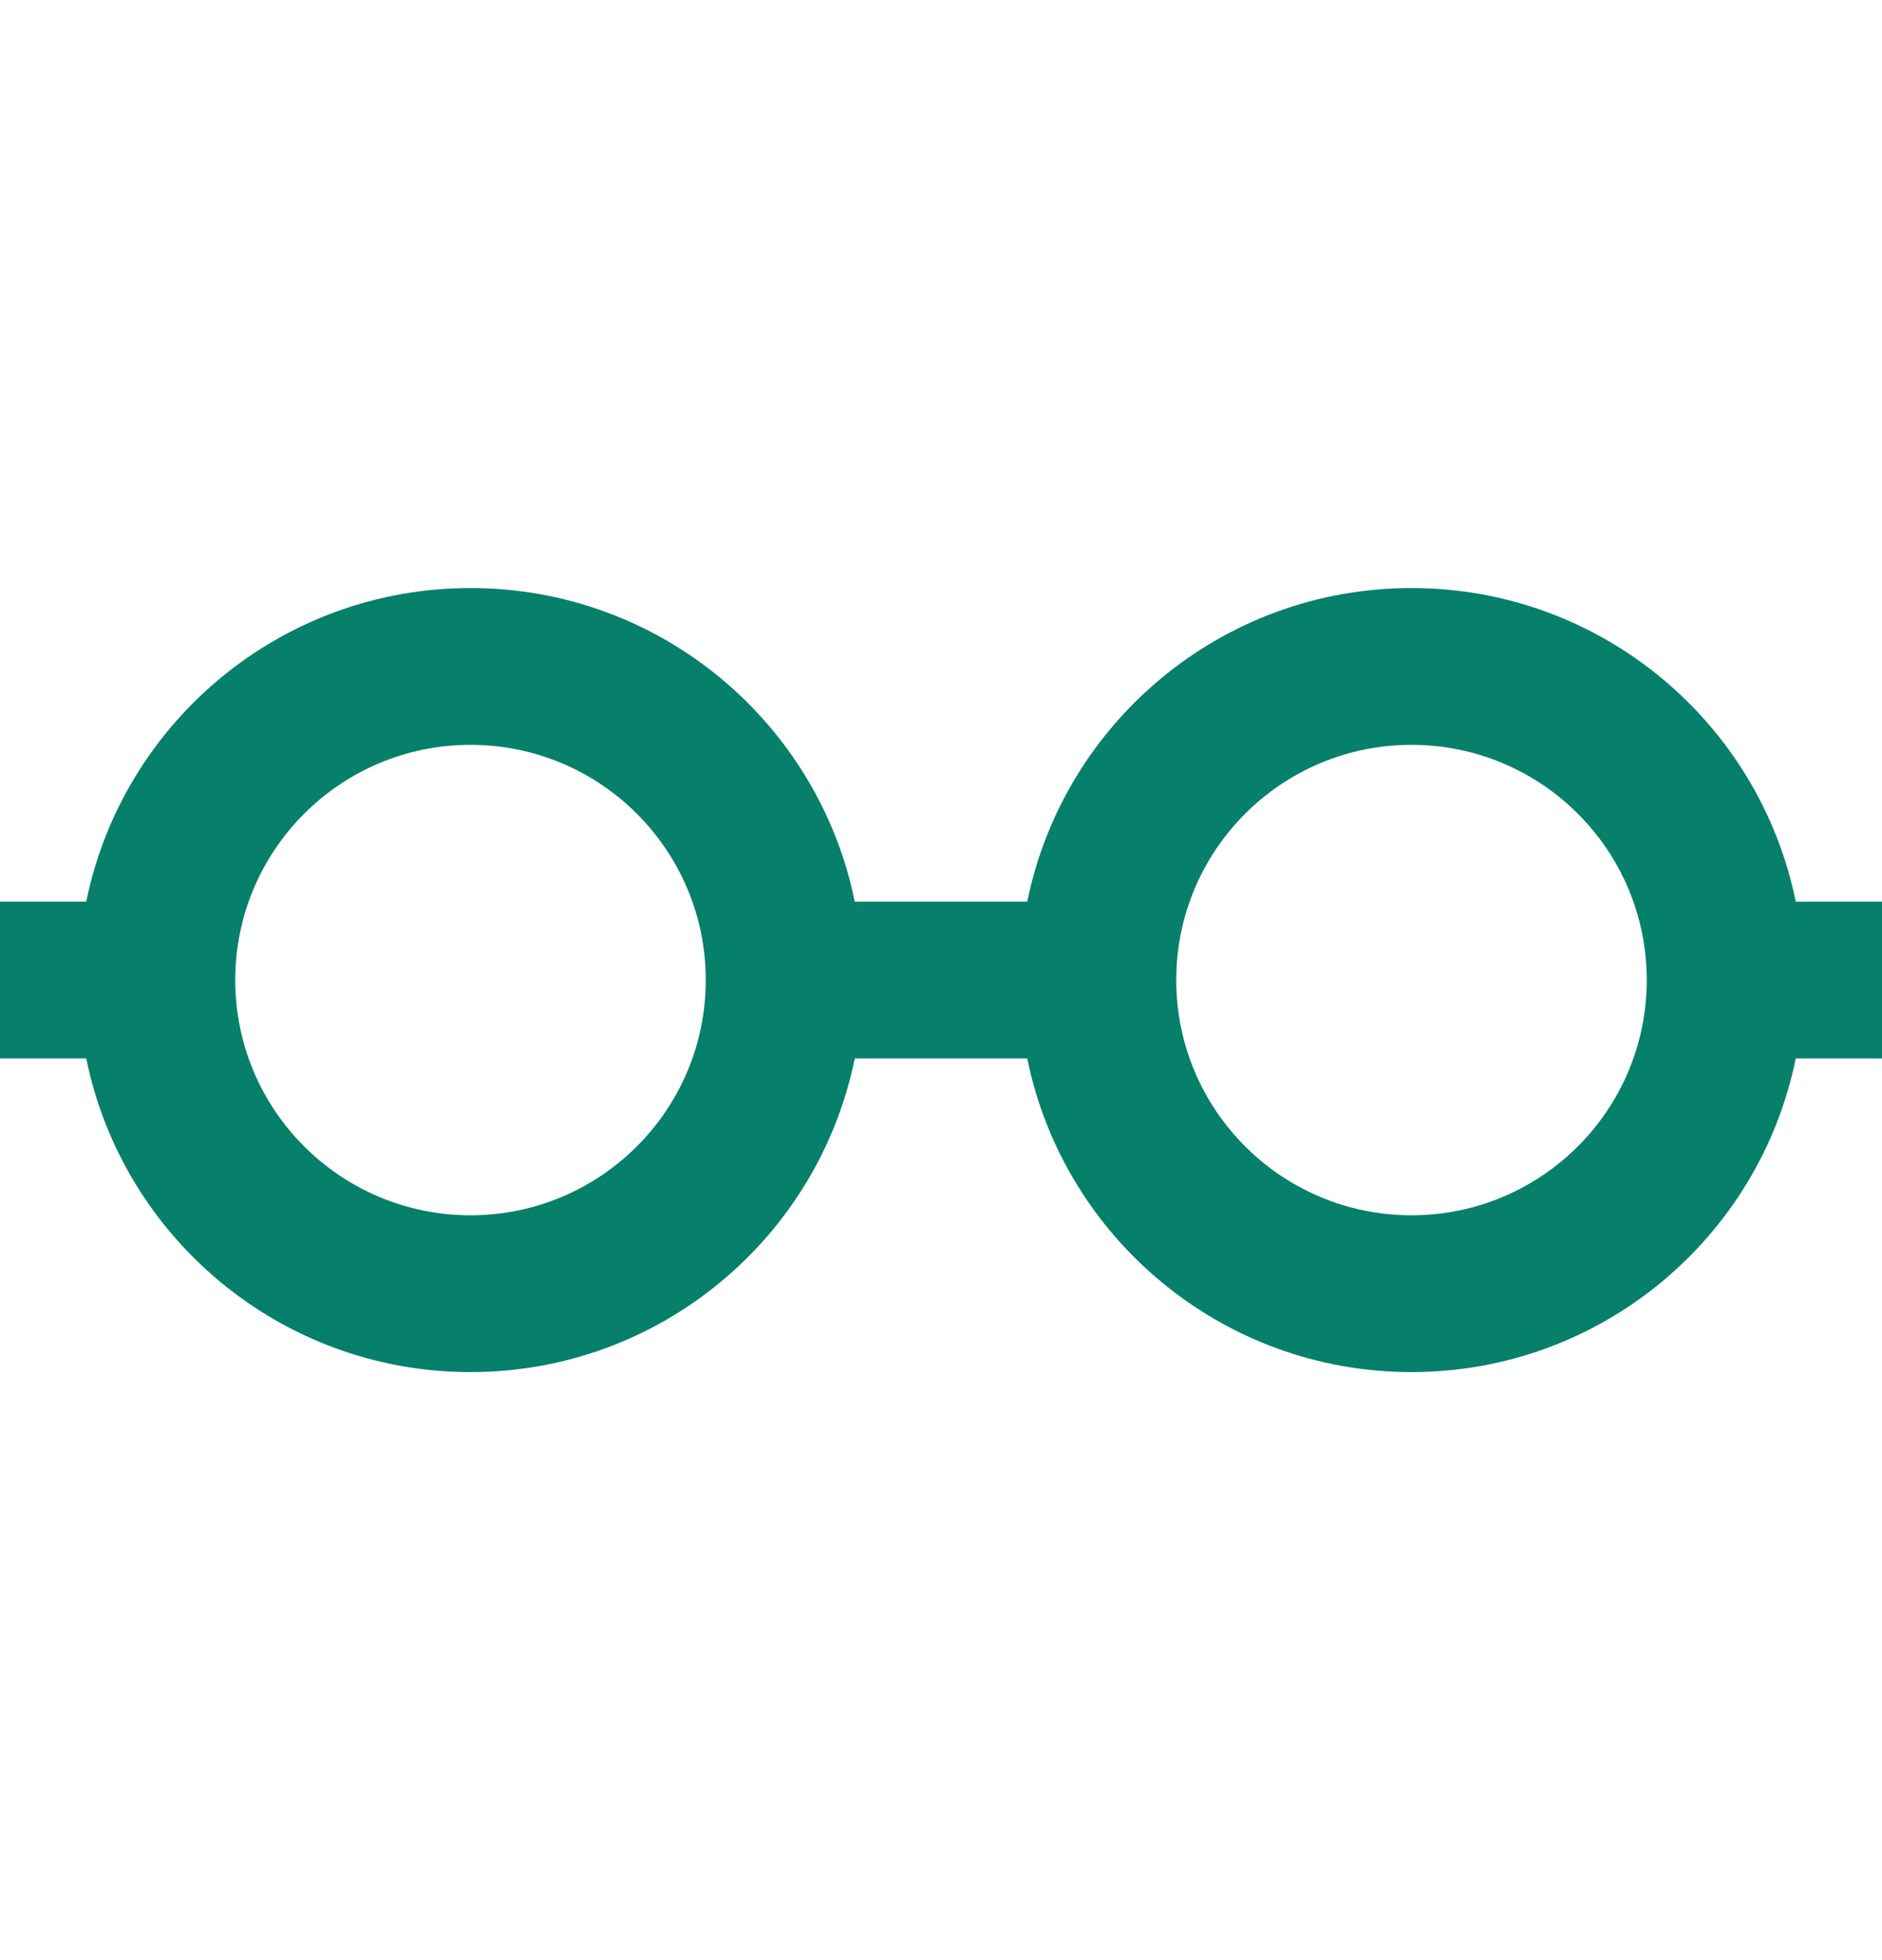 <svg width="24" height="25" viewBox="0 0 24 25" fill="none" xmlns="http://www.w3.org/2000/svg">
<path fill-rule="evenodd" clip-rule="evenodd" d="M6 15.5C7.657 15.5 9 14.157 9 12.5C9 10.843 7.657 9.5 6 9.5C4.343 9.5 3 10.843 3 12.5C3 14.157 4.343 15.5 6 15.5ZM10.9 13.5C10.437 15.782 8.419 17.5 6 17.5C3.581 17.5 1.563 15.782 1.1 13.5H0V11.5H1.1C1.563 9.218 3.581 7.5 6 7.5C8.419 7.5 10.437 9.218 10.9 11.5H13.1C13.563 9.218 15.581 7.5 18 7.5C20.419 7.5 22.437 9.218 22.9 11.5H24V13.5H22.9C22.437 15.782 20.419 17.5 18 17.5C15.581 17.5 13.563 15.782 13.1 13.5H10.9ZM18 15.5C19.657 15.5 21 14.157 21 12.5C21 10.843 19.657 9.5 18 9.5C16.343 9.5 15 10.843 15 12.5C15 14.157 16.343 15.5 18 15.5Z" fill="#06806B"/>
</svg>
